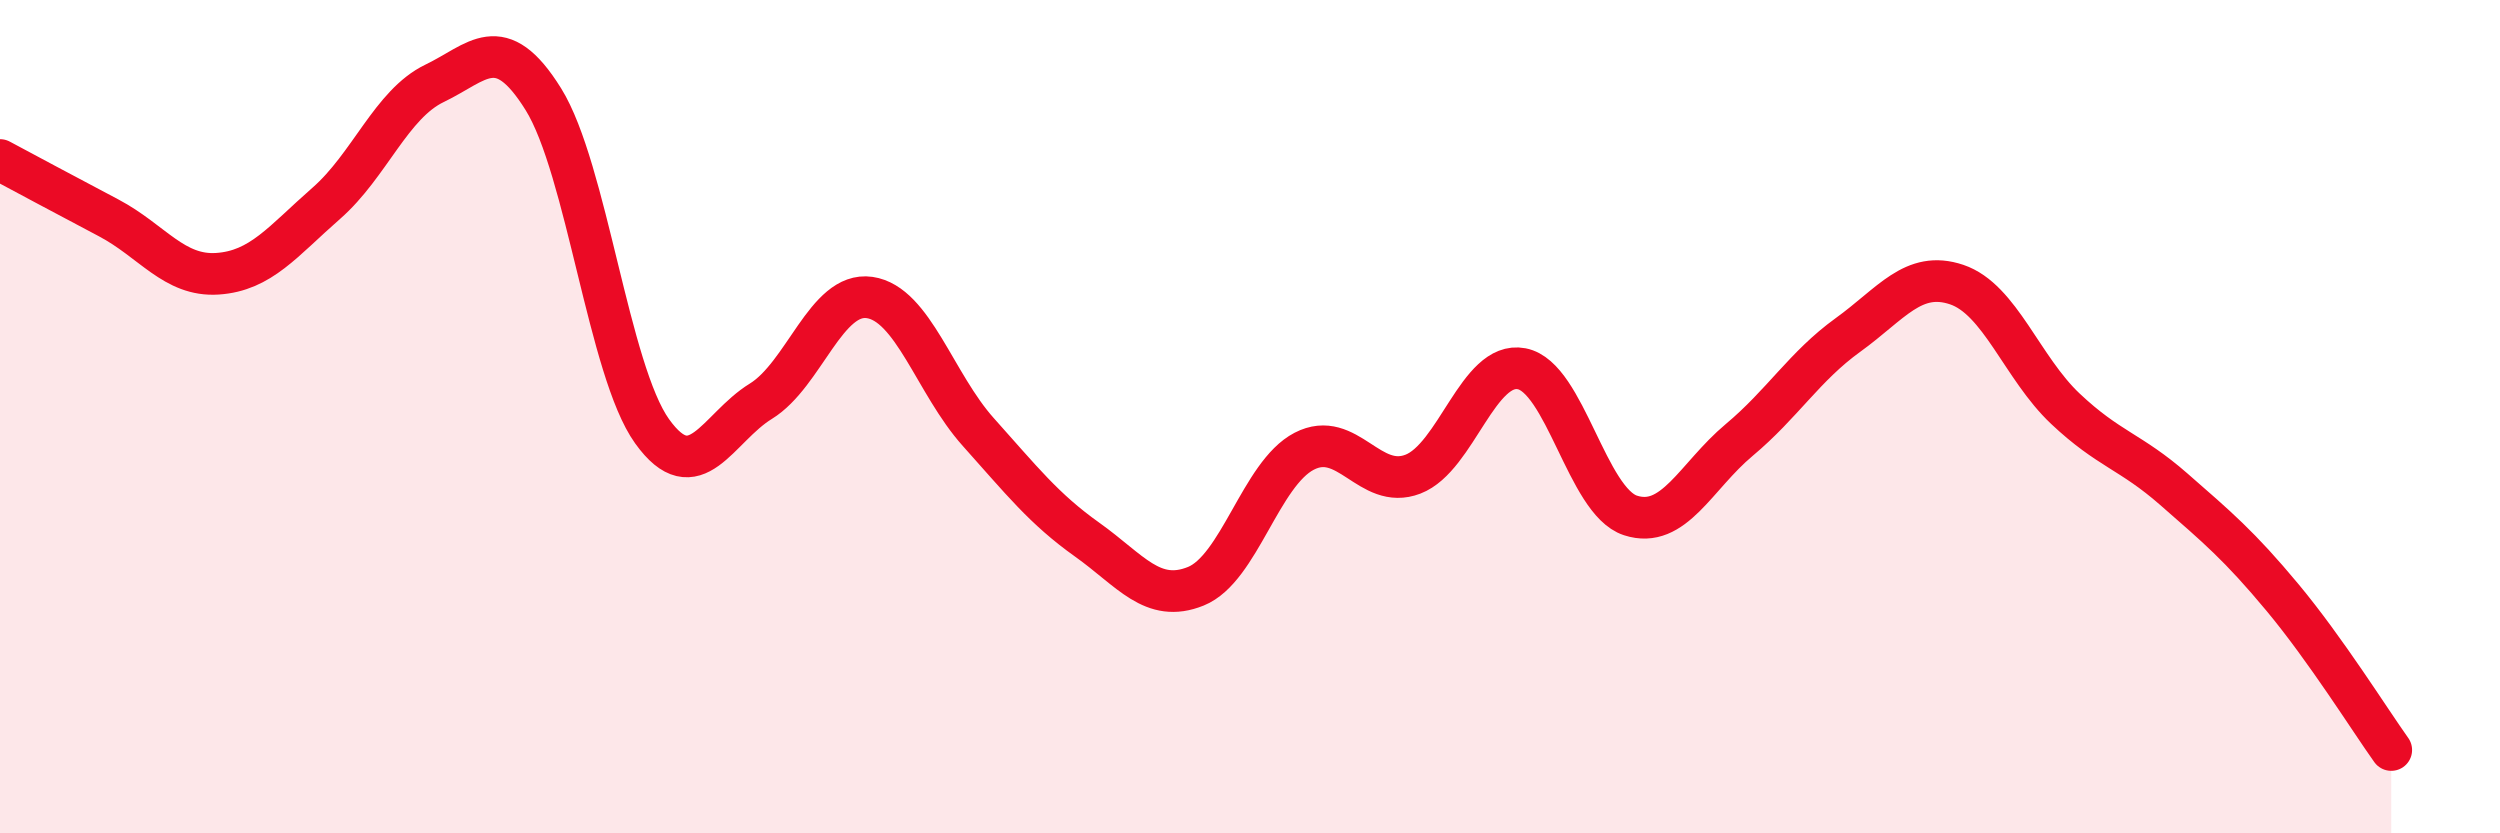 
    <svg width="60" height="20" viewBox="0 0 60 20" xmlns="http://www.w3.org/2000/svg">
      <path
        d="M 0,3.84 C 0.52,4.12 1.57,4.68 2.61,5.23 C 3.65,5.78 4.18,6.64 5.22,6.57 C 6.26,6.5 6.79,5.79 7.83,4.88 C 8.87,3.97 9.39,2.5 10.43,2 C 11.47,1.5 12,0.71 13.04,2.38 C 14.08,4.05 14.61,8.9 15.65,10.35 C 16.69,11.8 17.22,10.27 18.26,9.63 C 19.3,8.99 19.83,6.99 20.87,7.14 C 21.91,7.29 22.44,9.21 23.48,10.37 C 24.52,11.53 25.05,12.21 26.09,12.95 C 27.13,13.69 27.66,14.49 28.7,14.07 C 29.74,13.65 30.26,11.37 31.3,10.83 C 32.34,10.29 32.87,11.78 33.91,11.38 C 34.95,10.98 35.48,8.65 36.52,8.85 C 37.56,9.05 38.09,12.03 39.13,12.37 C 40.17,12.71 40.7,11.43 41.74,10.56 C 42.78,9.69 43.31,8.79 44.35,8.04 C 45.39,7.29 45.92,6.48 46.96,6.83 C 48,7.18 48.53,8.83 49.57,9.81 C 50.61,10.79 51.13,10.83 52.17,11.74 C 53.21,12.65 53.74,13.09 54.78,14.34 C 55.82,15.59 56.87,17.27 57.39,18L57.39 20L0 20Z"
        fill="#EB0A25"
        opacity="0.1"
        stroke-linecap="round"
        stroke-linejoin="round"
      />
      <path
        d="M 0,3.84 C 0.52,4.12 1.57,4.68 2.61,5.23 C 3.65,5.78 4.18,6.64 5.22,6.57 C 6.26,6.5 6.79,5.79 7.83,4.88 C 8.87,3.97 9.39,2.5 10.43,2 C 11.47,1.5 12,0.71 13.04,2.38 C 14.08,4.05 14.61,8.9 15.65,10.35 C 16.69,11.8 17.22,10.27 18.26,9.63 C 19.3,8.99 19.83,6.99 20.87,7.14 C 21.91,7.29 22.44,9.21 23.48,10.37 C 24.52,11.53 25.05,12.21 26.09,12.95 C 27.13,13.69 27.66,14.49 28.7,14.07 C 29.74,13.65 30.26,11.37 31.3,10.83 C 32.34,10.29 32.87,11.78 33.91,11.38 C 34.95,10.98 35.48,8.65 36.52,8.85 C 37.56,9.05 38.09,12.03 39.13,12.37 C 40.17,12.71 40.7,11.43 41.74,10.56 C 42.78,9.69 43.31,8.79 44.35,8.04 C 45.39,7.29 45.92,6.48 46.96,6.83 C 48,7.18 48.53,8.83 49.57,9.81 C 50.61,10.79 51.13,10.83 52.17,11.74 C 53.21,12.65 53.74,13.09 54.78,14.34 C 55.82,15.59 56.87,17.27 57.39,18"
        stroke="#EB0A25"
        stroke-width="1"
        fill="none"
        stroke-linecap="round"
        stroke-linejoin="round"
      />
    </svg>
  